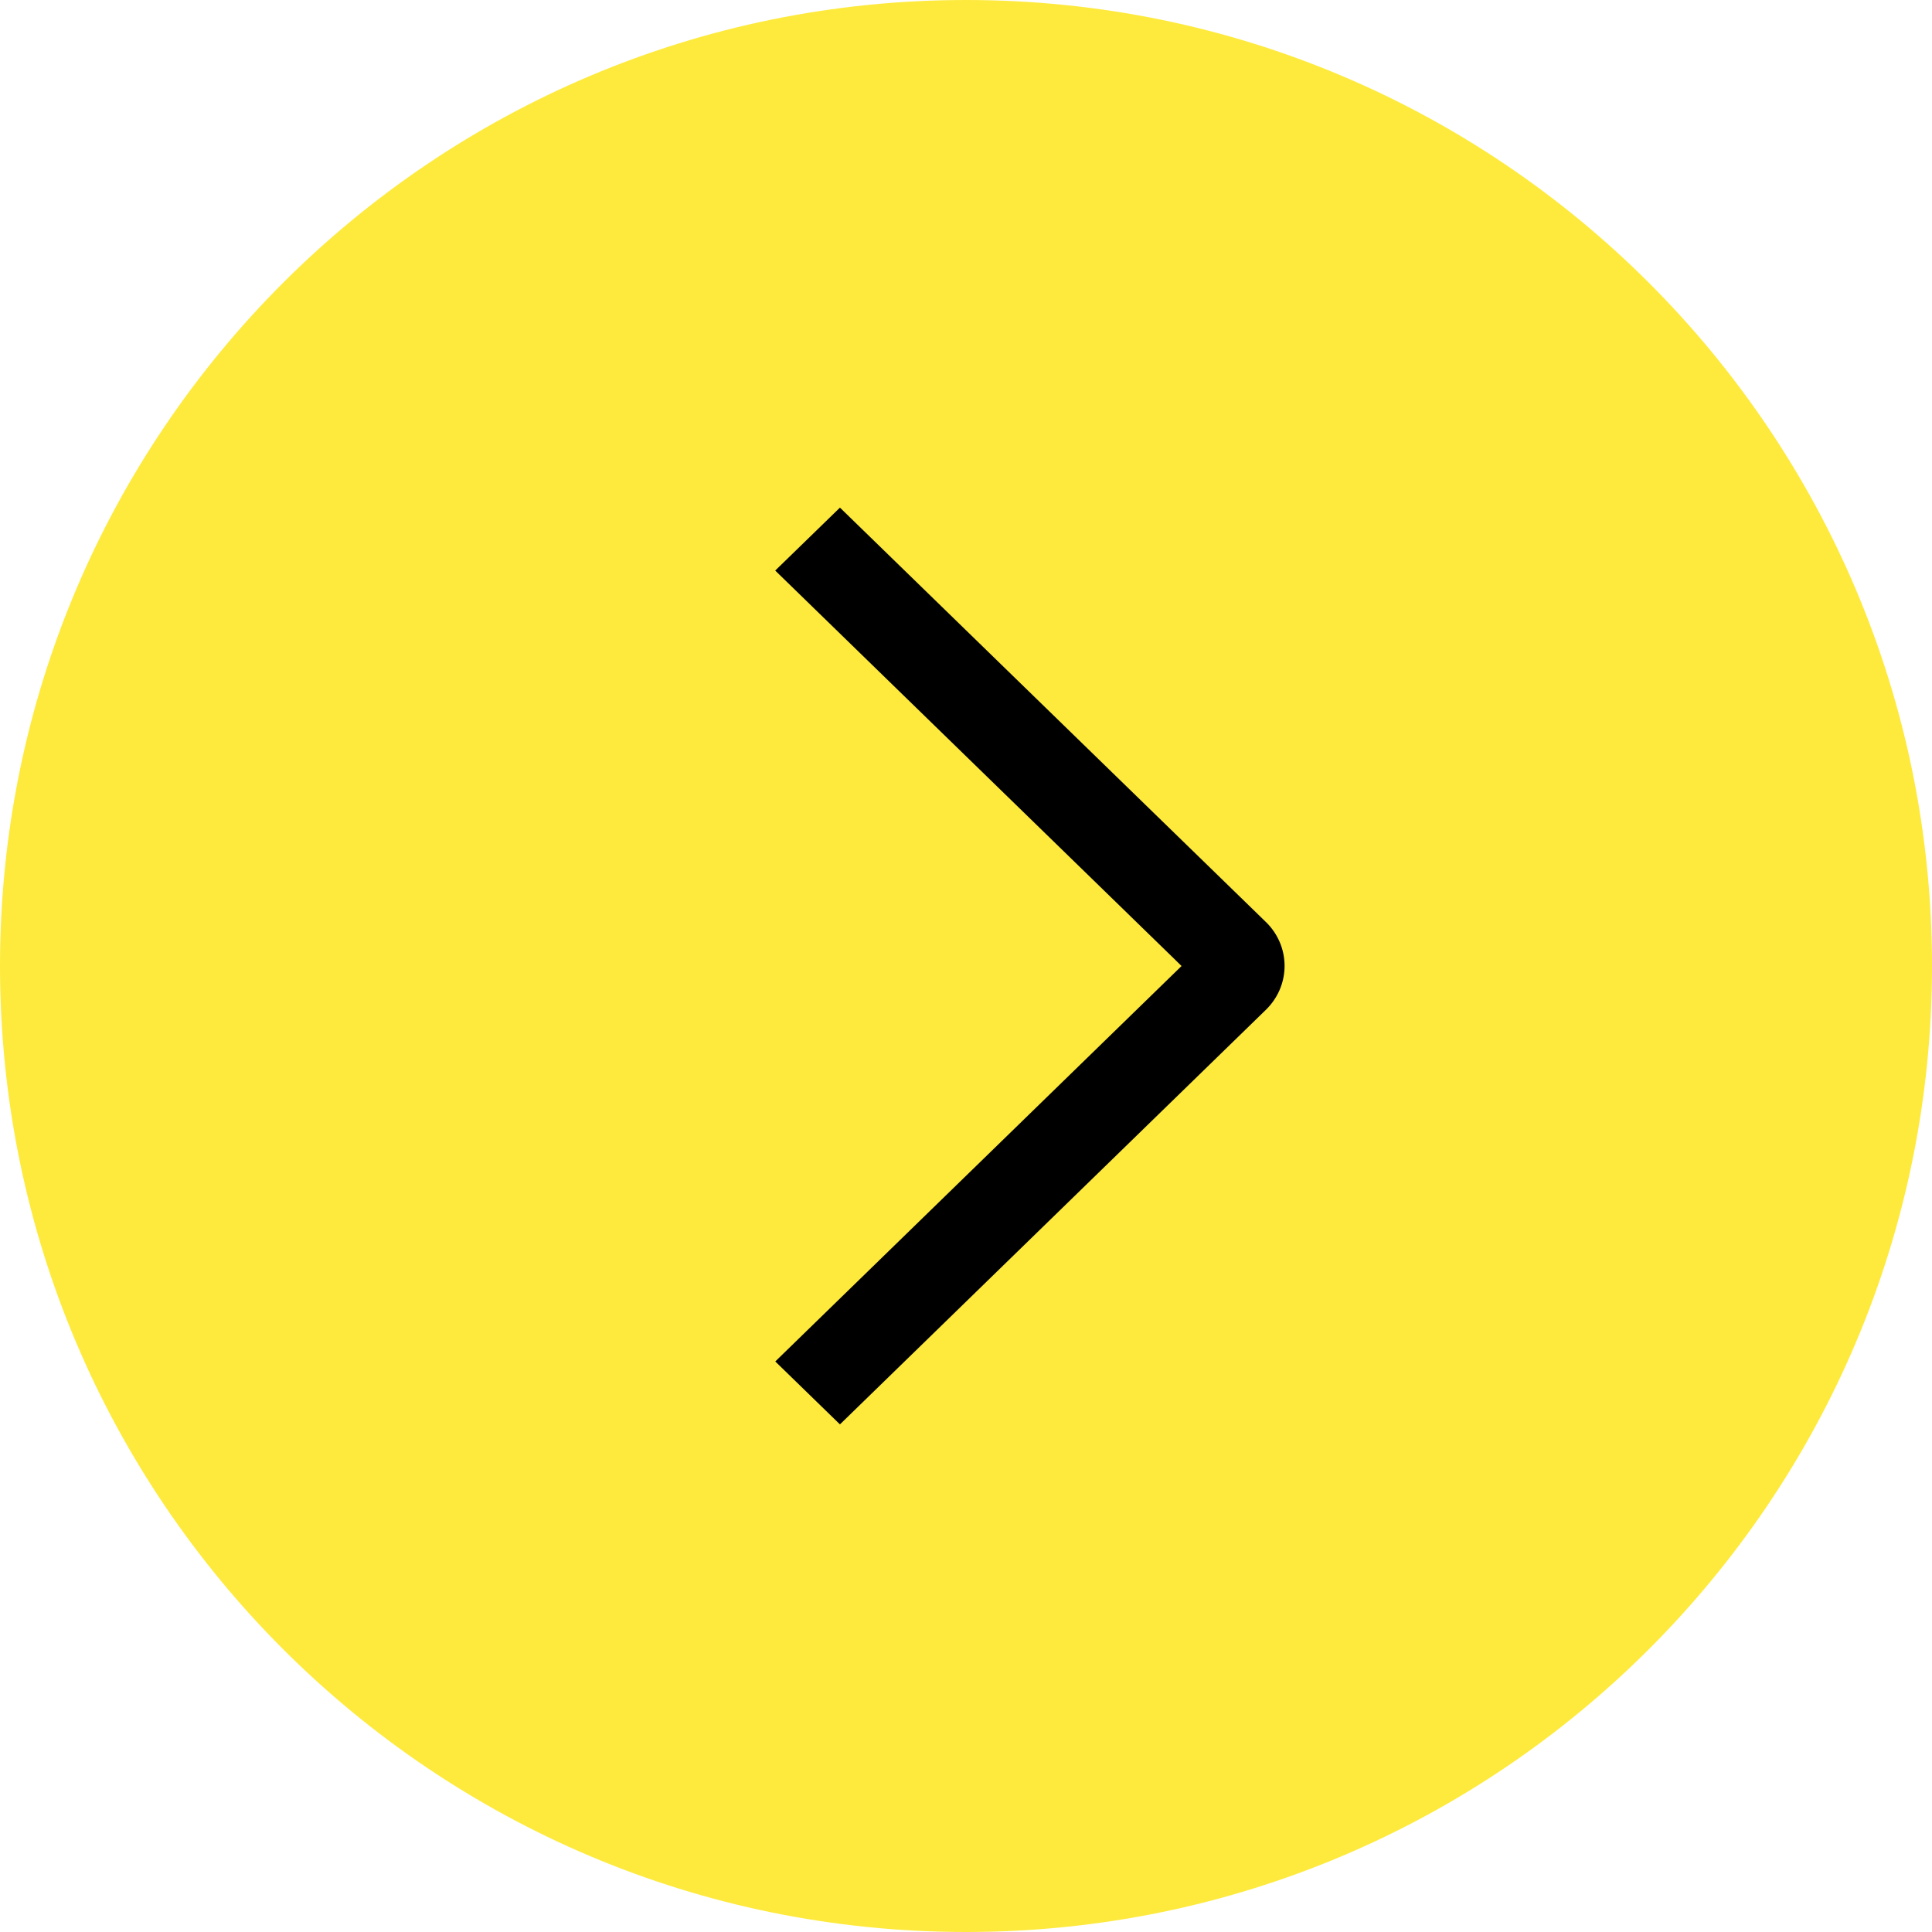 <?xml version="1.0" encoding="UTF-8"?>
<svg data-bbox="0 0 94 94" xmlns="http://www.w3.org/2000/svg" viewBox="0 0 94 94" height="94" width="94" data-type="ugc">
    <g>
        <path fill="#FEEA3D" d="M94 47c0 25.957-21.043 47-47 47S0 72.957 0 47 21.043 0 47 0s47 21.043 47 47"/>
        <path stroke-width=".5" stroke="#FEEA3D" fill="#000000" d="m40.867 69.651-3.505-3.41 19.584-19.062.184-.179-.184-.18-19.587-19.06 3.508-3.411 20.887 20.32c.317.305.567.668.738 1.067a3.2 3.2 0 0 1 0 2.517c-.171.4-.421.762-.737 1.068z"/>
    </g>
</svg>
